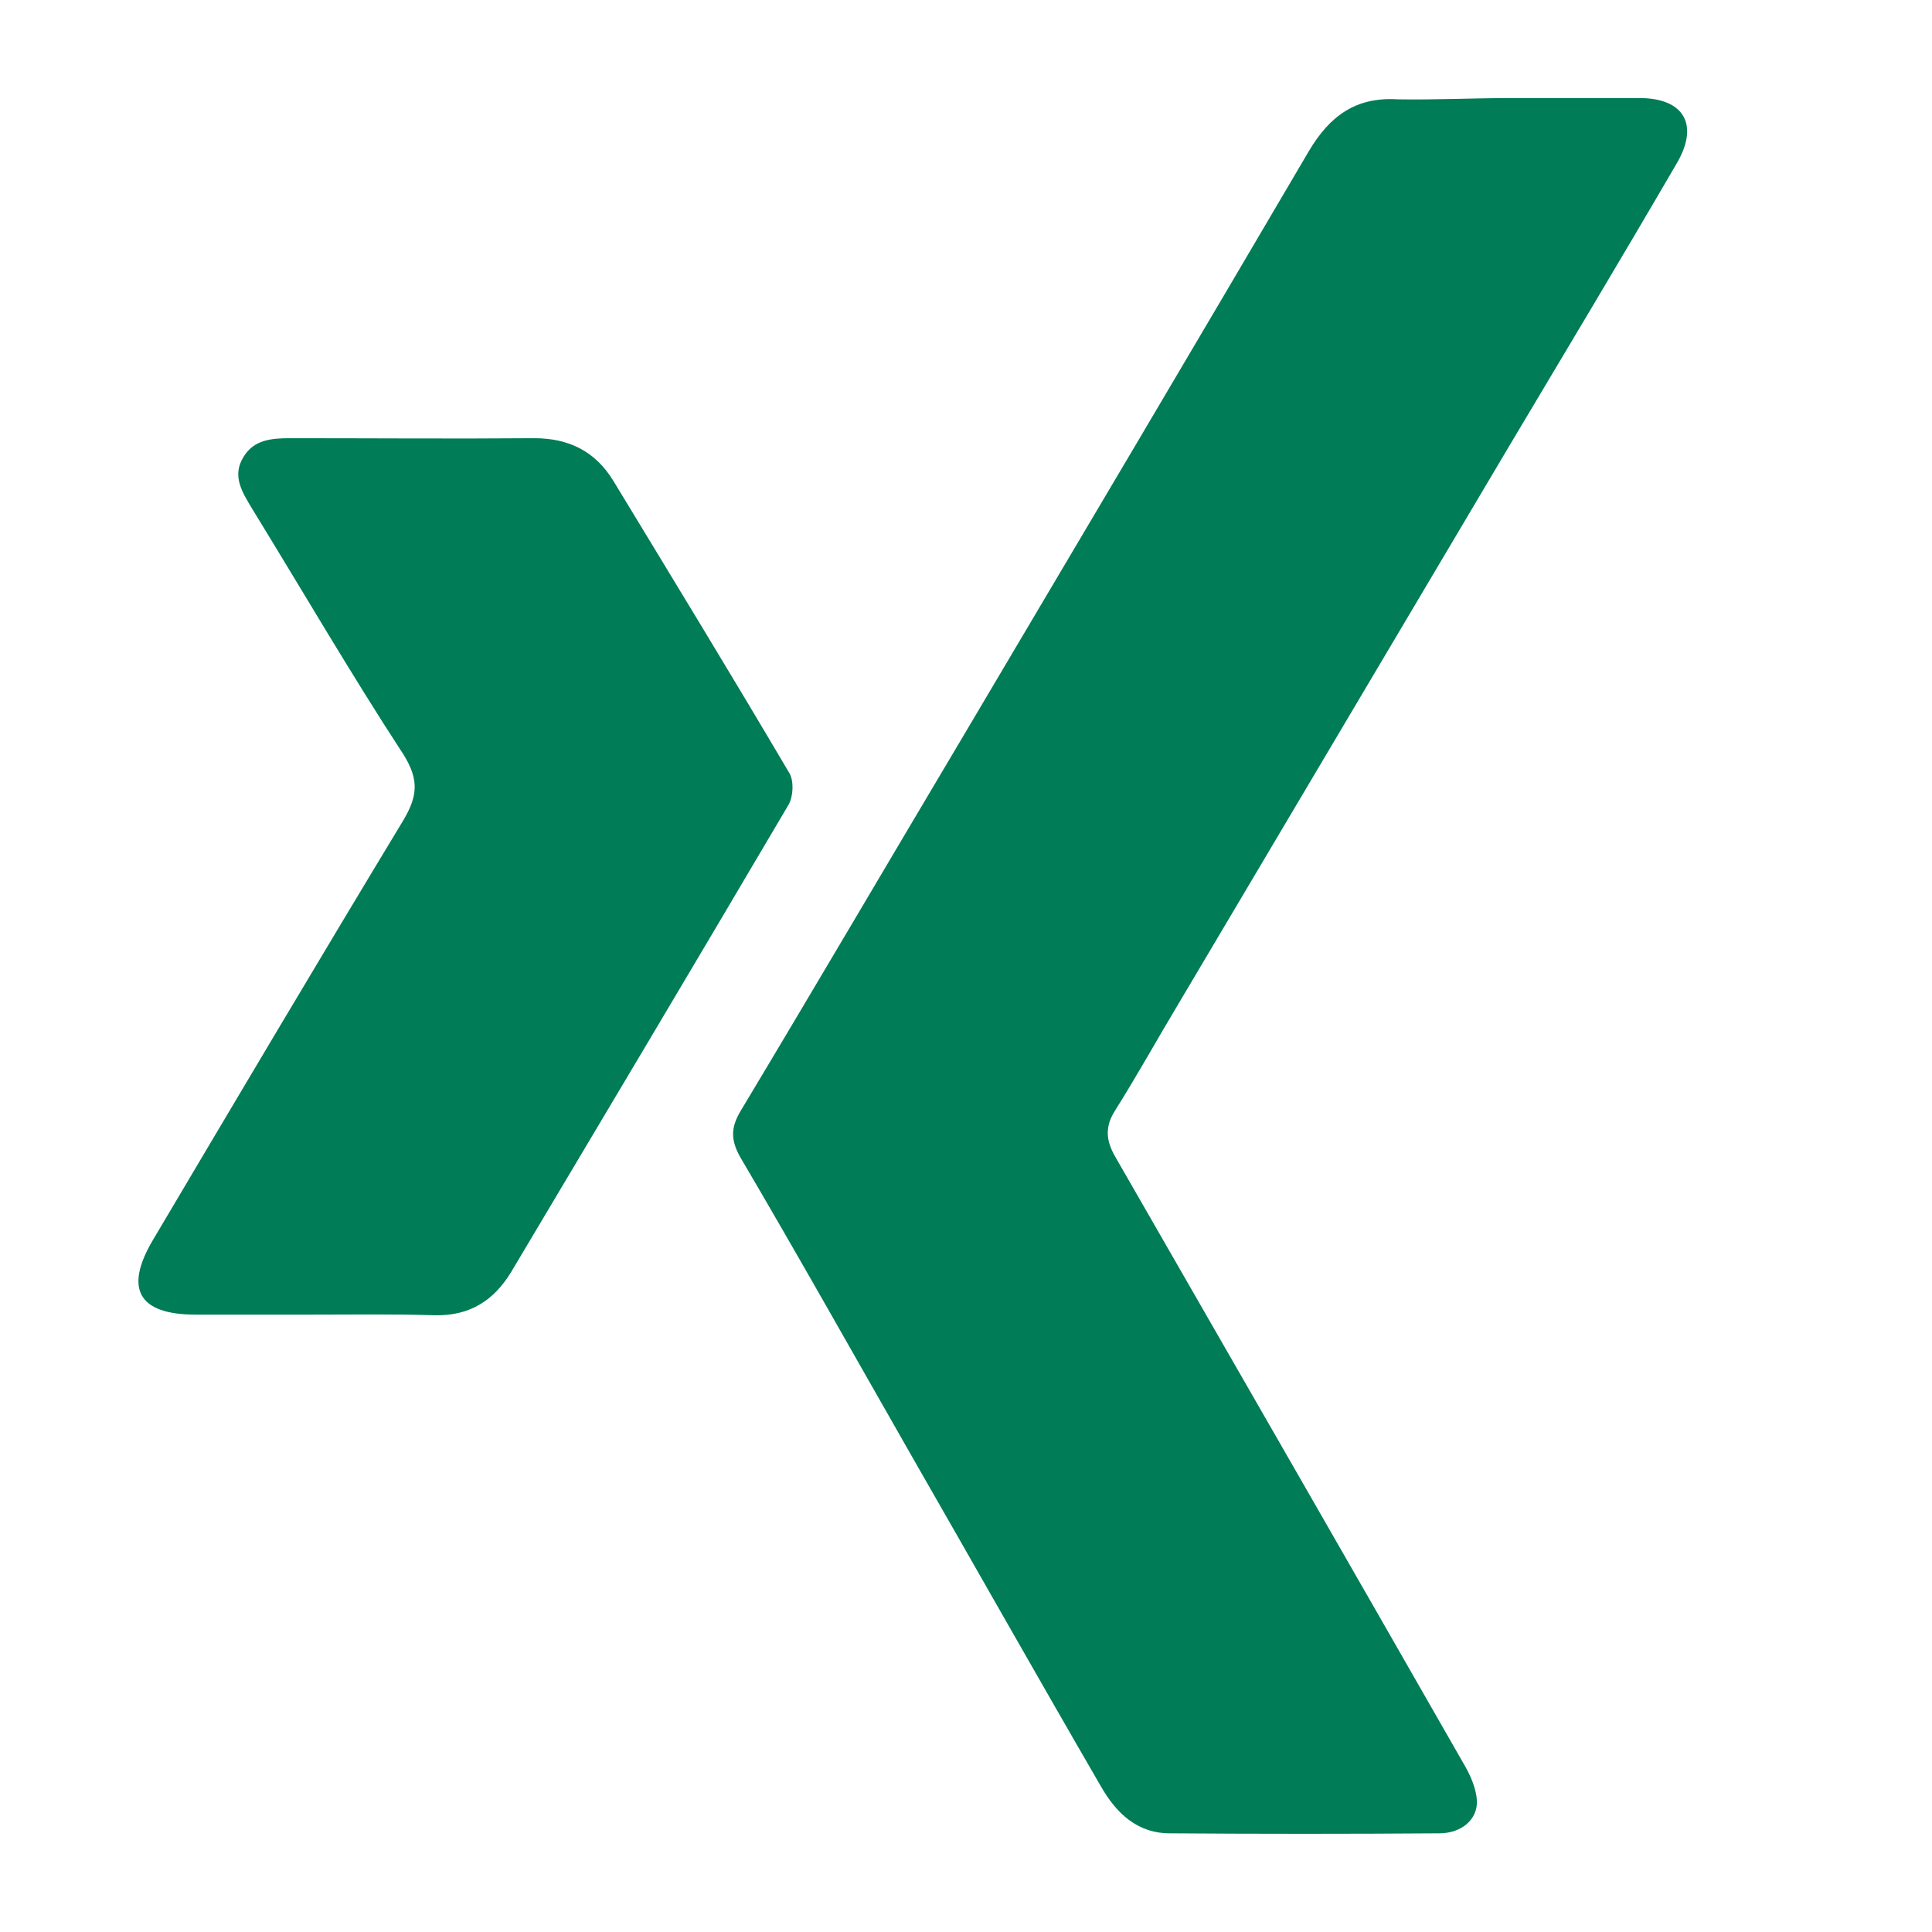 <?xml version="1.0" encoding="utf-8"?>
<!-- Generator: Adobe Illustrator 27.8.1, SVG Export Plug-In . SVG Version: 6.00 Build 0)  -->
<svg version="1.1" id="Ebene_1" xmlns="http://www.w3.org/2000/svg" xmlns:xlink="http://www.w3.org/1999/xlink" x="0px" y="0px"
	 viewBox="0 0 297.6 297.6" style="enable-background:new 0 0 297.6 297.6;" xml:space="preserve">
<style type="text/css">
	.st0{fill:#007c56;}
</style>
<path class="st0" d="M233,15.1c6.5,0,13,0,19.5,0c7,0,9.3,4.2,5.7,10.2C249.7,39.9,241,54.4,232.3,69c-16.9,28.5-33.8,57-50.7,85.5
	c-3.3,5.5-6.4,11.1-9.8,16.5c-1.6,2.5-1.5,4.6,0,7.2c18,31.3,36,62.6,53.9,93.9c0.9,1.6,1.7,3.5,1.8,5.3c0.1,2.9-2.4,5-5.8,5
	c-13.8,0.1-27.7,0.1-41.5,0c-5.1,0-8.3-3.2-10.6-7.2c-9.8-16.9-19.4-33.9-29.1-50.8c-8.8-15.4-17.5-30.9-26.5-46.2
	c-1.5-2.7-1.4-4.6,0.1-7.1c11.7-19.5,23.2-39.1,34.8-58.6c17.6-29.7,35.2-59.4,52.7-89.2c3.2-5.4,7.2-8.4,13.7-8
	C221.2,15.4,227.1,15.1,233,15.1L233,15.1z"/>
<path class="st0" d="M47.9,202.5c-5.9,0-11.8,0-17.8,0c-8.7,0-11-3.9-6.6-11.4c12.8-21.6,25.6-43.2,38.6-64.7
	c2.2-3.7,2.5-6.2,0.1-10.1C54.1,103.9,46.6,91,38.8,78.3c-1.5-2.5-3.1-5-1.3-7.9c1.6-2.7,4.4-2.9,7.2-2.9c12.6,0,25.1,0.1,37.6,0
	c5.3,0,9.4,2,12.2,6.6c9.1,15,18.2,29.9,27.1,45c0.7,1.2,0.6,3.5-0.1,4.8c-14.2,24.1-28.5,48.1-42.8,72.1c-2.7,4.4-6.4,6.7-11.7,6.6
	C60.7,202.4,54.3,202.5,47.9,202.5L47.9,202.5L47.9,202.5z"/>
</svg>
